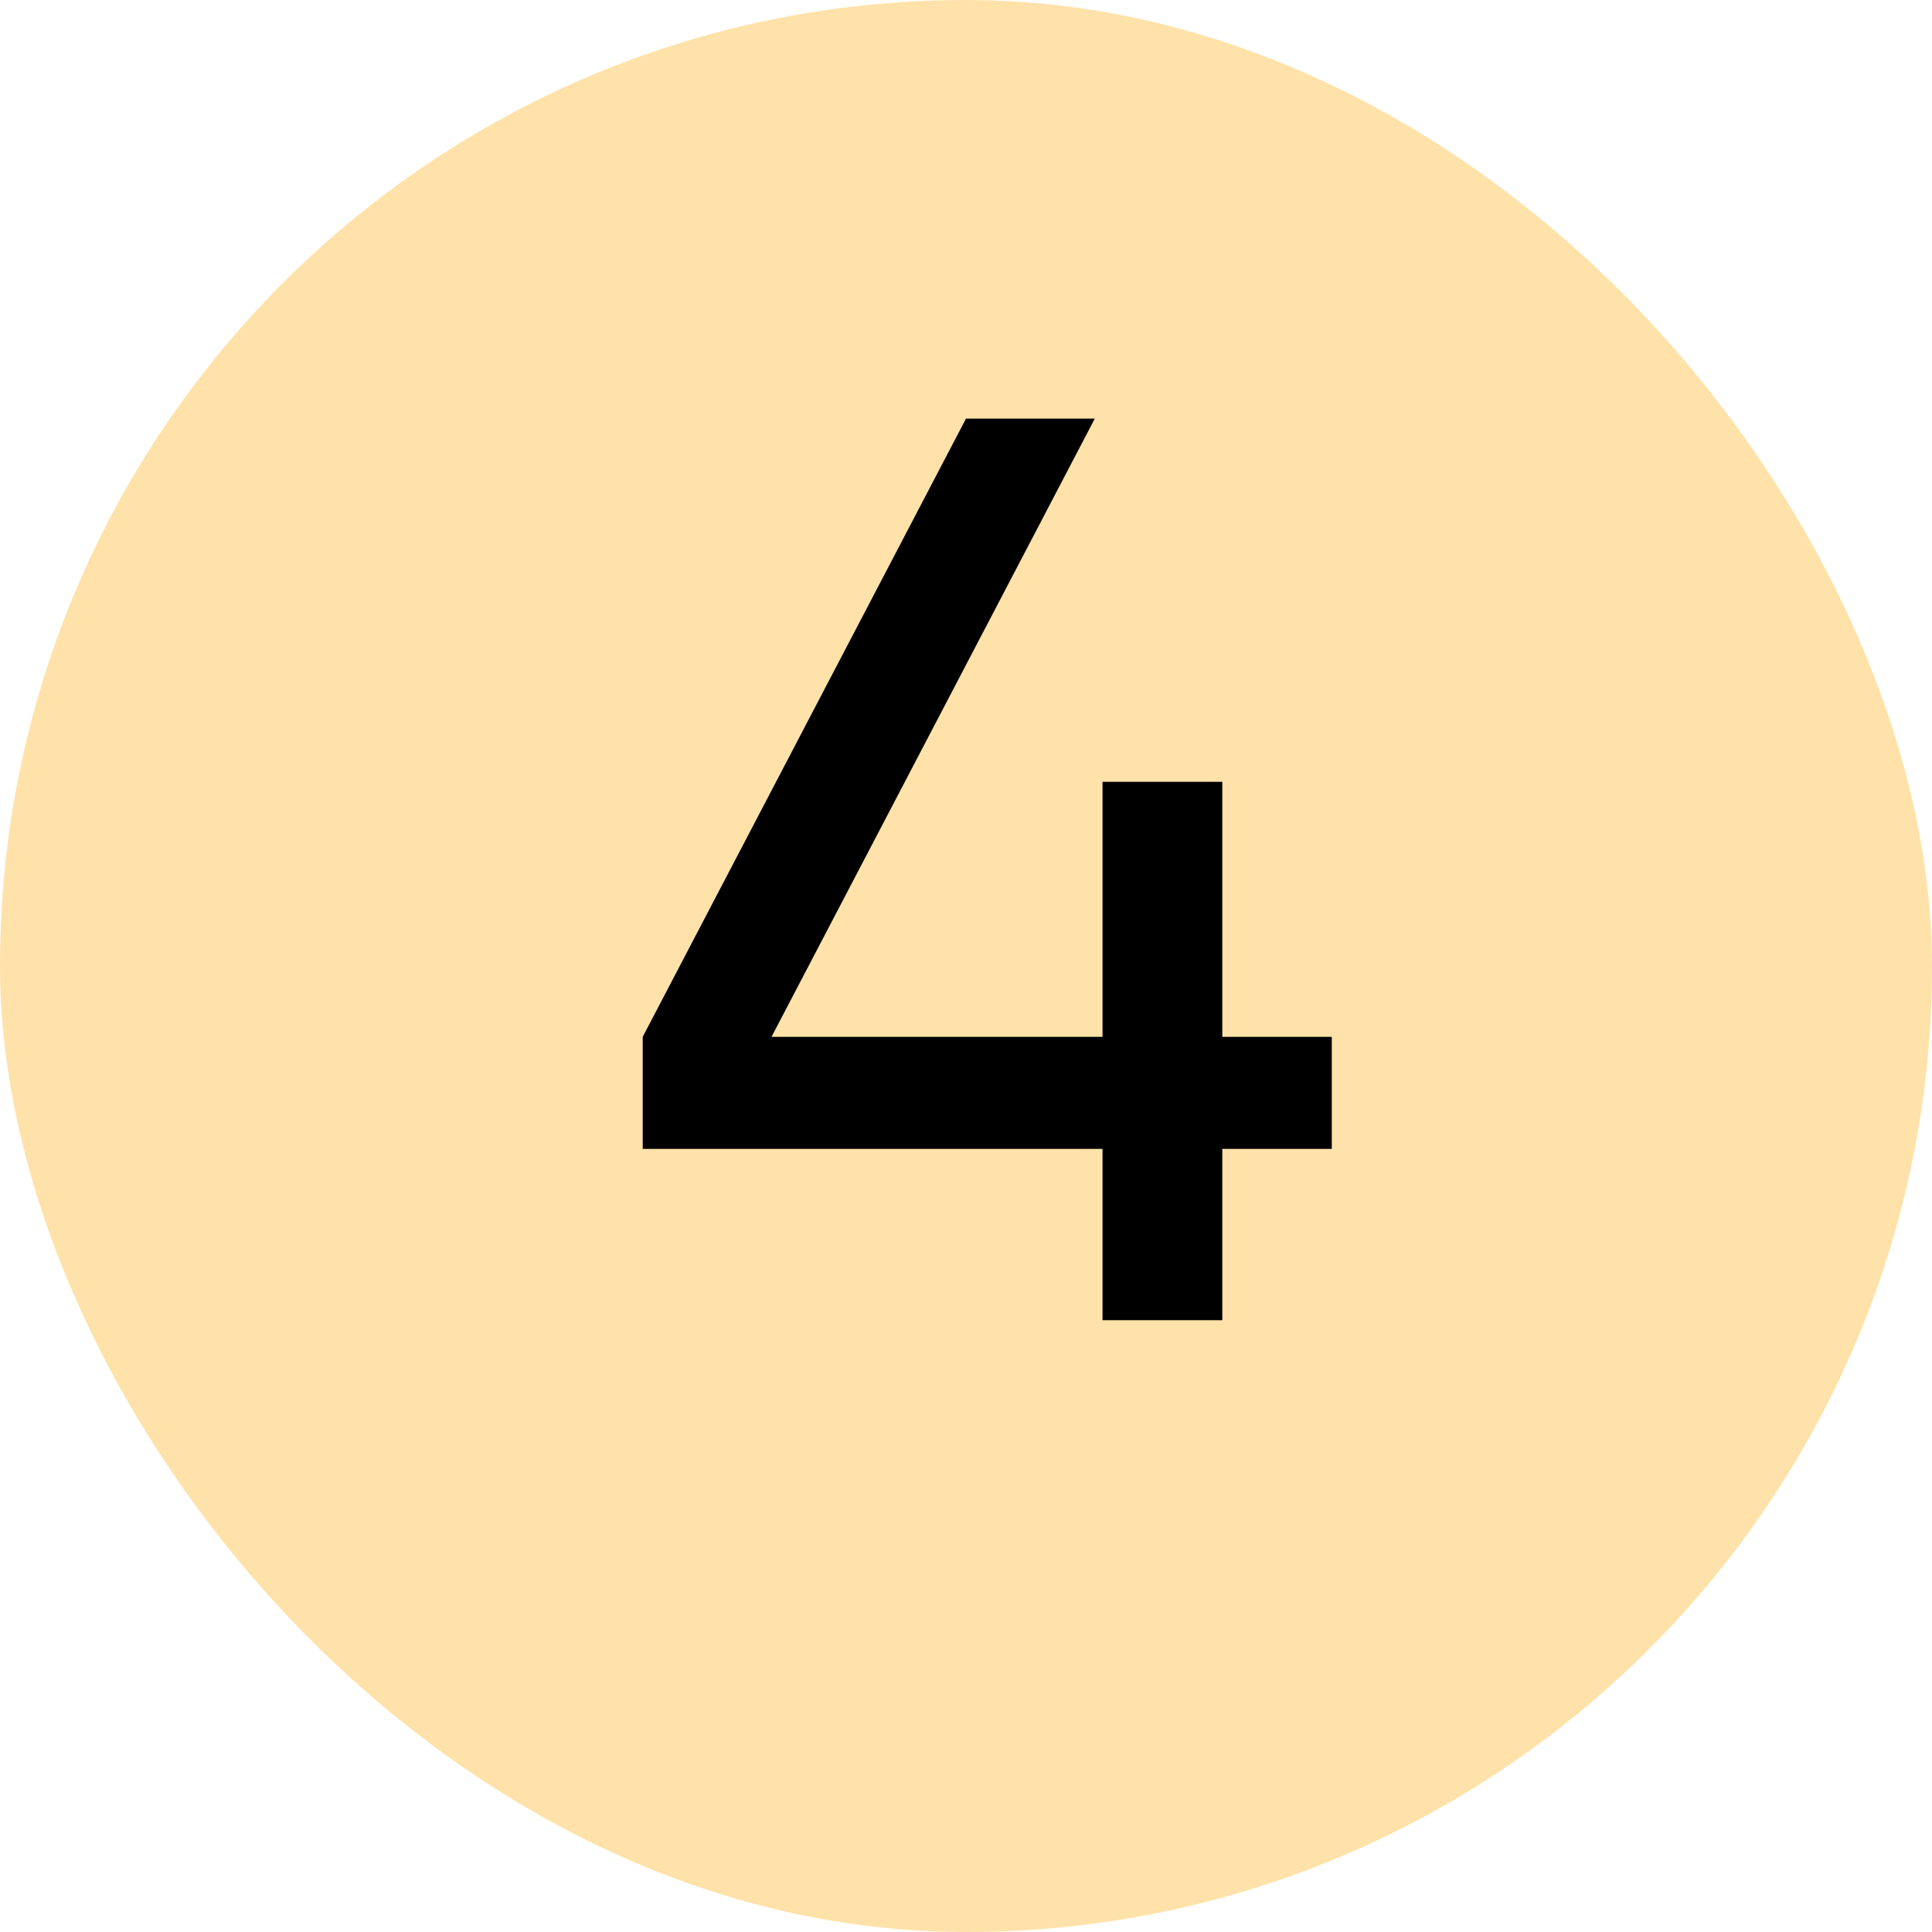 <?xml version="1.0" encoding="UTF-8"?> <svg xmlns="http://www.w3.org/2000/svg" width="30" height="30" viewBox="0 0 30 30" fill="none"><rect width="30" height="30" rx="15" fill="#FFE2A9"></rect><path d="M20.68 16.1V17.84H18.98V20.5H17.12V17.84H9.98V16.1L15 6.5H17L11.98 16.1H17.12V12.14H18.98V16.1H20.68Z" fill="black"></path></svg> 